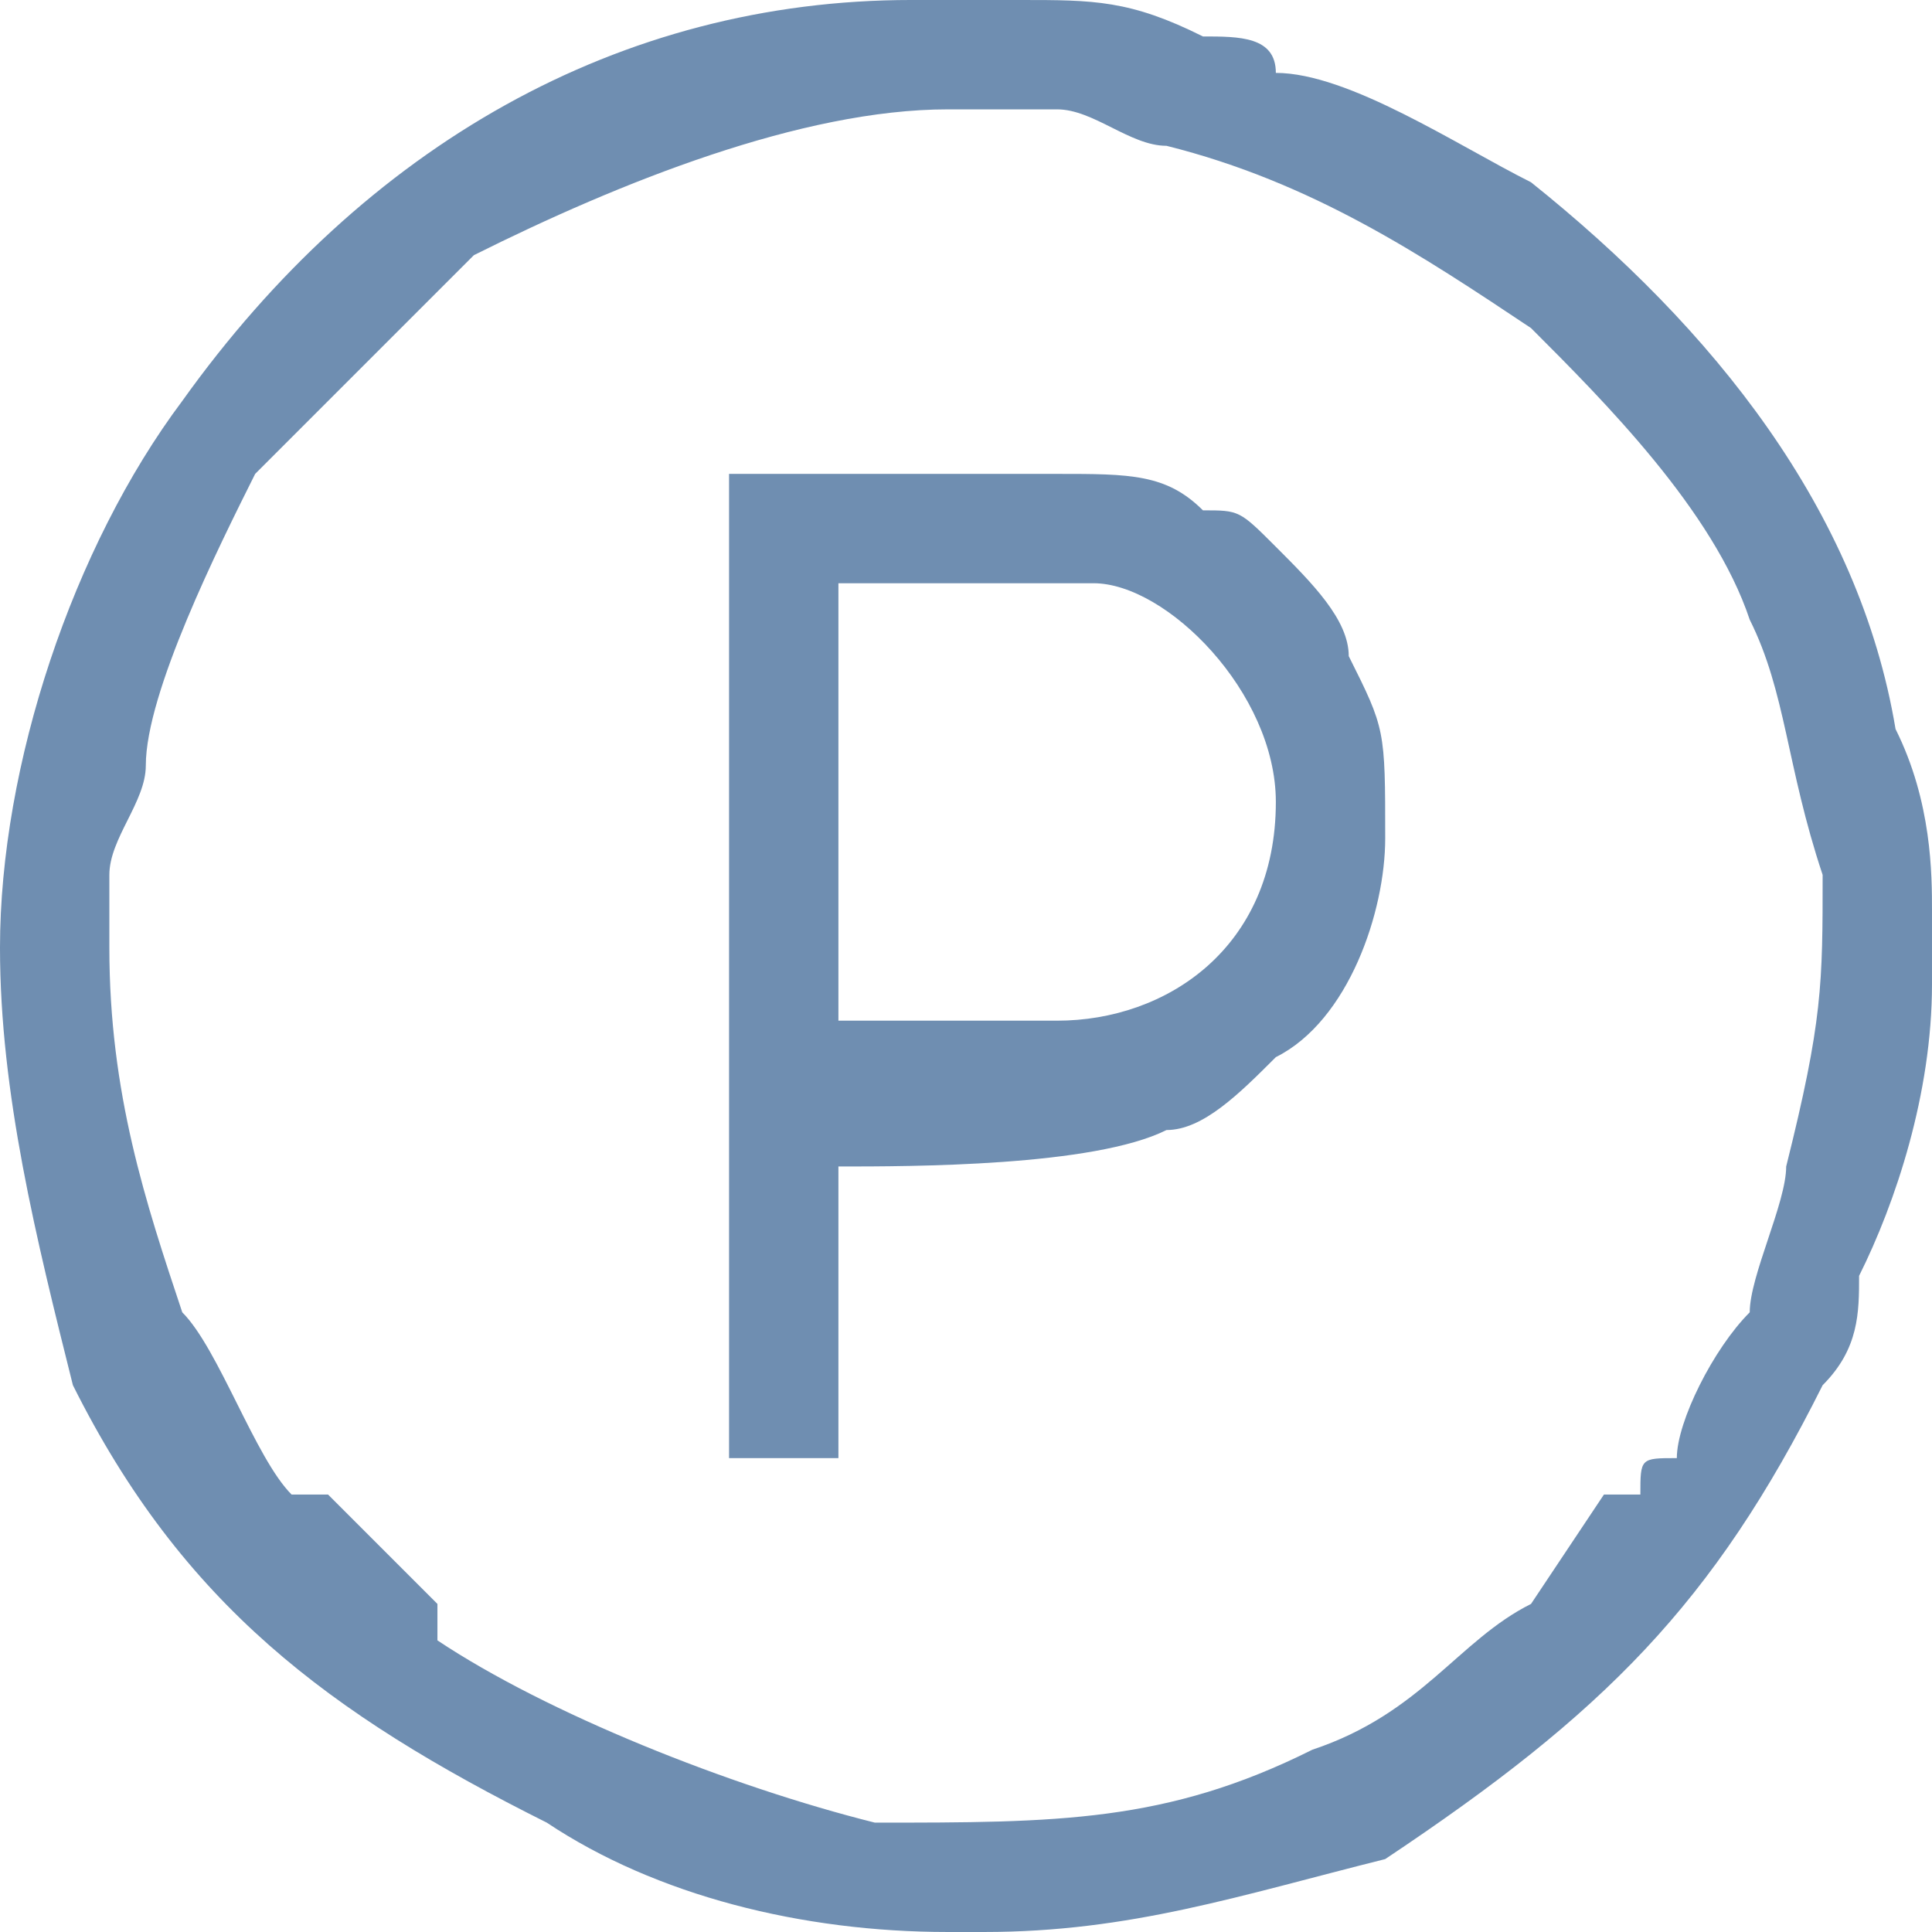 <?xml version="1.0" encoding="UTF-8"?>
<!DOCTYPE svg PUBLIC "-//W3C//DTD SVG 1.1//EN" "http://www.w3.org/Graphics/SVG/1.1/DTD/svg11.dtd">
<!-- Creator: CorelDRAW 2021 (64-Bit) -->
<svg xmlns="http://www.w3.org/2000/svg" xml:space="preserve" width="27px" height="27px" version="1.1" shape-rendering="geometricPrecision" text-rendering="geometricPrecision" image-rendering="optimizeQuality" fill-rule="evenodd" clip-rule="evenodd"
viewBox="0 0 530 530"
 xmlns:xlink="http://www.w3.org/1999/xlink"
 xmlns:xodm="http://www.corel.com/coreldraw/odm/2003">
 <g id="Layer_x0020_1">
  <path fill="#6F8EB1" d="M30 260c0,0 0,-10 0,-20 0,-10 10,-20 10,-30 0,-20 20,-60 30,-80l30 -30c0,0 20,-20 30,-30 40,-20 90,-40 130,-40 10,0 20,0 30,0 10,0 20,10 30,10 40,10 70,30 100,50 20,20 50,50 60,80 10,20 10,40 20,70 0,30 0,40 -10,80 0,10 -10,30 -10,40 -10,10 -20,30 -20,40 -10,0 -10,0 -10,10 0,0 0,0 -10,0l-20 30c-20,10 -30,30 -60,40 -40,20 -70,20 -120,20 -40,-10 -90,-30 -120,-50 0,0 0,0 0,-10l-30 -30c-10,0 -10,0 -10,0 -10,-10 -20,-40 -30,-50 -10,-30 -20,-60 -20,-100zm220 -260l30 0c20,0 30,0 50,10 10,0 20,0 20,10 20,0 50,20 70,30 50,40 90,90 100,150 10,20 10,40 10,50l0 20c0,30 -10,60 -20,80 0,10 0,20 -10,30 -30,60 -60,90 -120,130 -40,10 -70,20 -110,20l-10 0c-40,0 -80,-10 -110,-30 -60,-30 -100,-60 -130,-120 -10,-40 -20,-80 -20,-120 0,-50 20,-110 50,-150 50,-70 120,-110 200,-110z"/>
  <path fill="#6F8EB1" d="M290 280l-60 0 0 -120 70 0c20,0 50,30 50,60 0,40 -30,60 -60,60zm-90 120l30 0 0 -80c20,0 70,0 90,-10 10,0 20,-10 30,-20 20,-10 30,-40 30,-60 0,-30 0,-30 -10,-50 0,-10 -10,-20 -20,-30 -10,-10 -10,-10 -20,-10 -10,-10 -20,-10 -40,-10l-90 0 0 270z"/>
 </g>
</svg>
